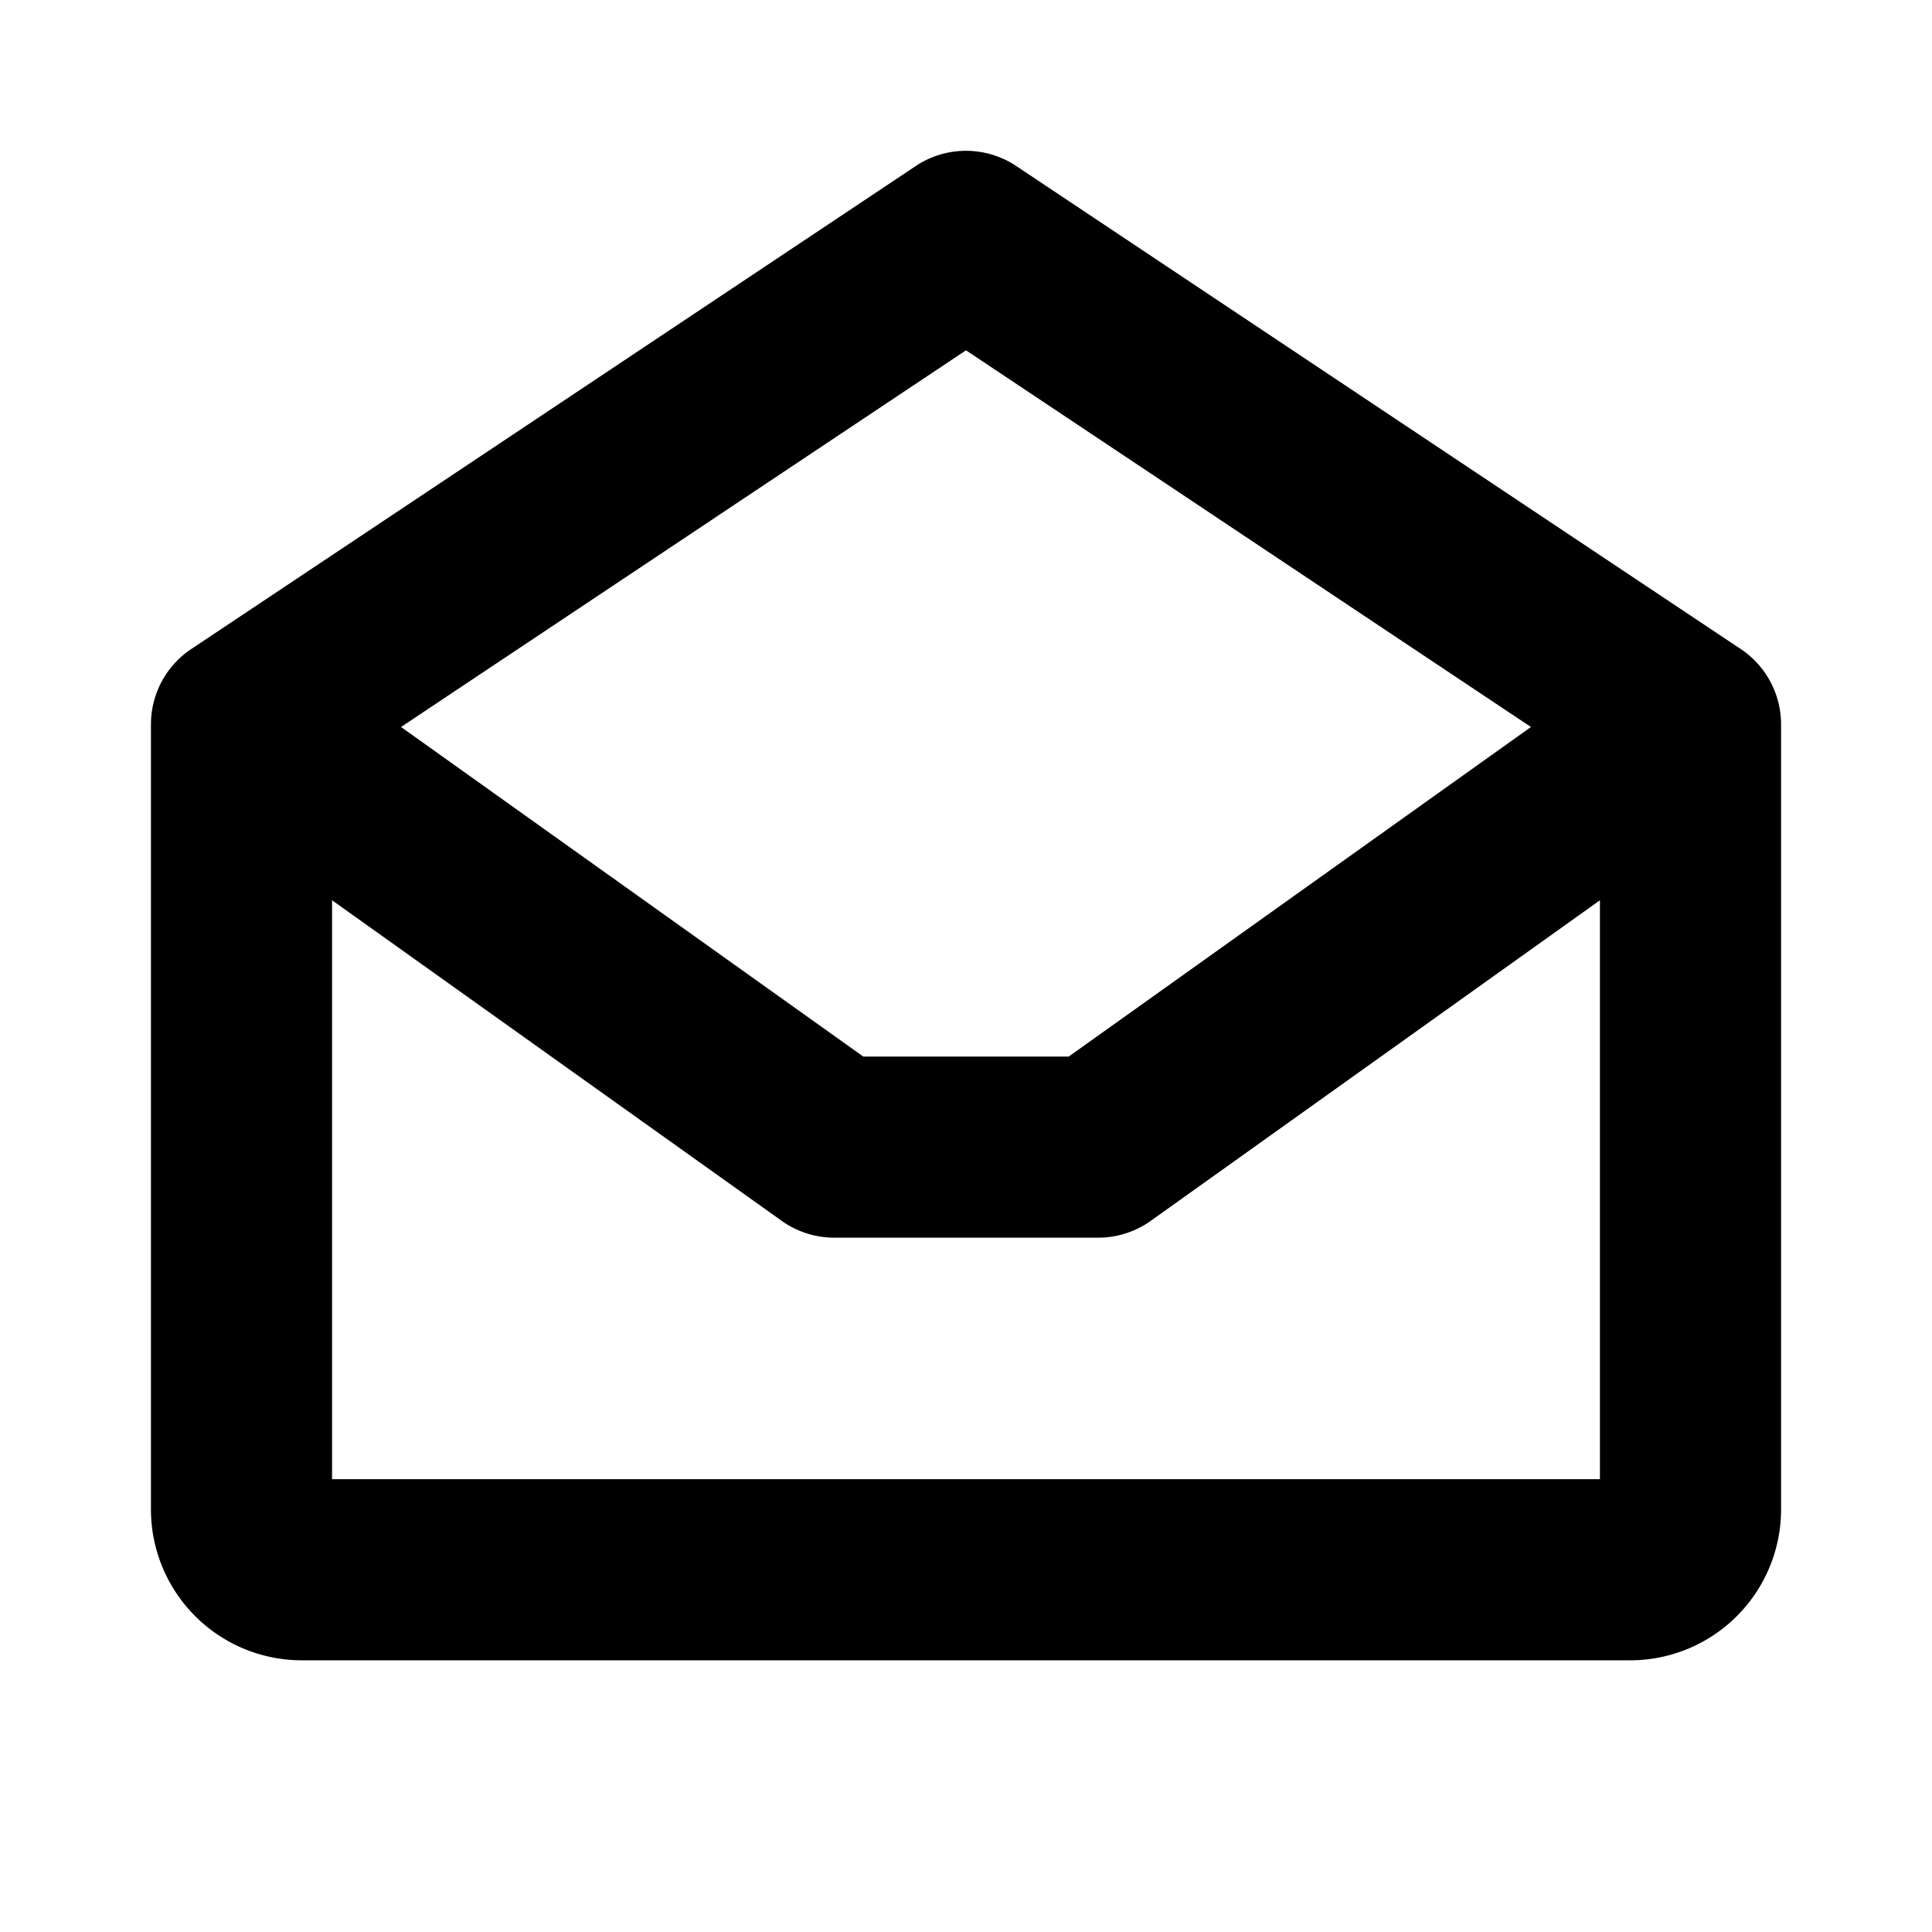 <svg xmlns="http://www.w3.org/2000/svg" viewBox="0 0 256 256" fill="currentColor"><path d="M230.66,86l-96-64a12,12,0,0,0-13.32,0l-96,64A12,12,0,0,0,20,96V200a20,20,0,0,0,20,20H216a20,20,0,0,0,20-20V96A12,12,0,0,0,230.66,86ZM128,46.42l74.86,49.91L141.61,140H114.39L53.14,96.33ZM44,196V119.29l59.58,42.48a12,12,0,0,0,7,2.23h34.9a12,12,0,0,0,7-2.23L212,119.29V196Z"/></svg>